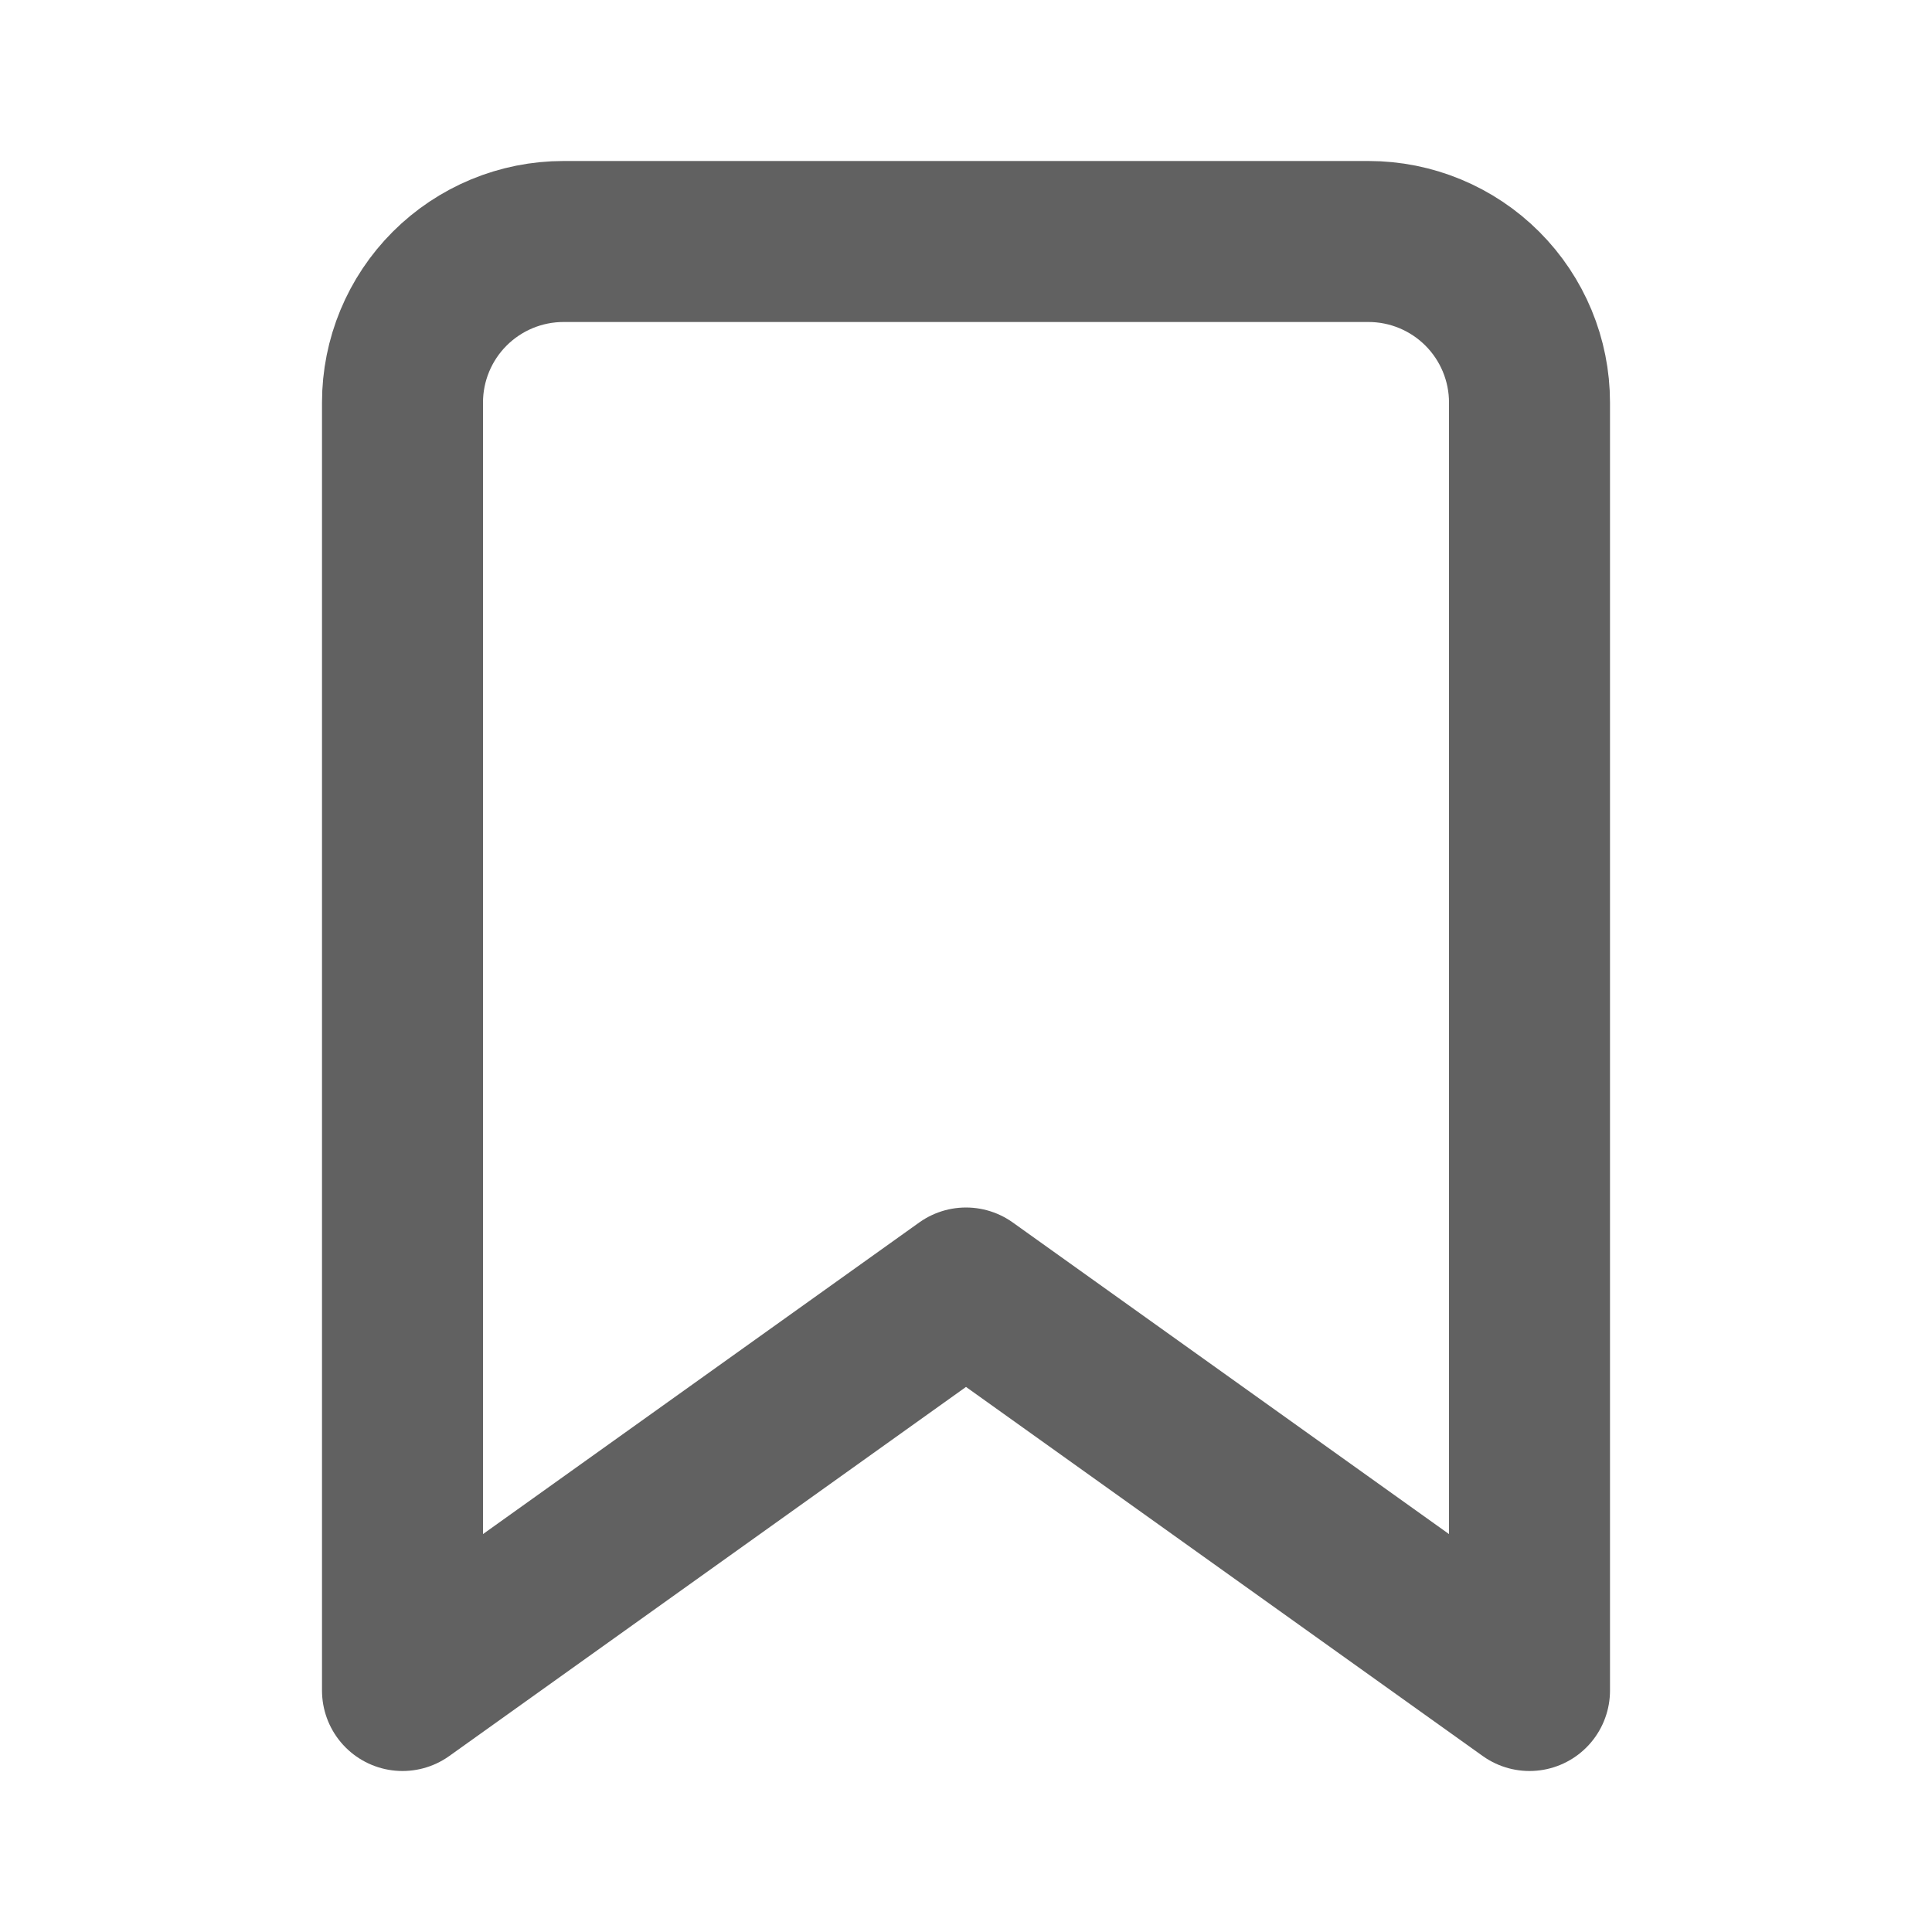 <svg xmlns="http://www.w3.org/2000/svg" width="24" height="24" viewBox="0 0 24 24" fill="none"><path d="M19 21L12 16L5 21V5C5 4.47 5.211 3.961 5.586 3.586C5.961 3.211 6.47 3 7 3H17C17.53 3 18.039 3.211 18.414 3.586C18.789 3.961 19 4.47 19 5V21Z" stroke="#616161" stroke-width="2" stroke-linecap="round" stroke-linejoin="round"></path></svg>